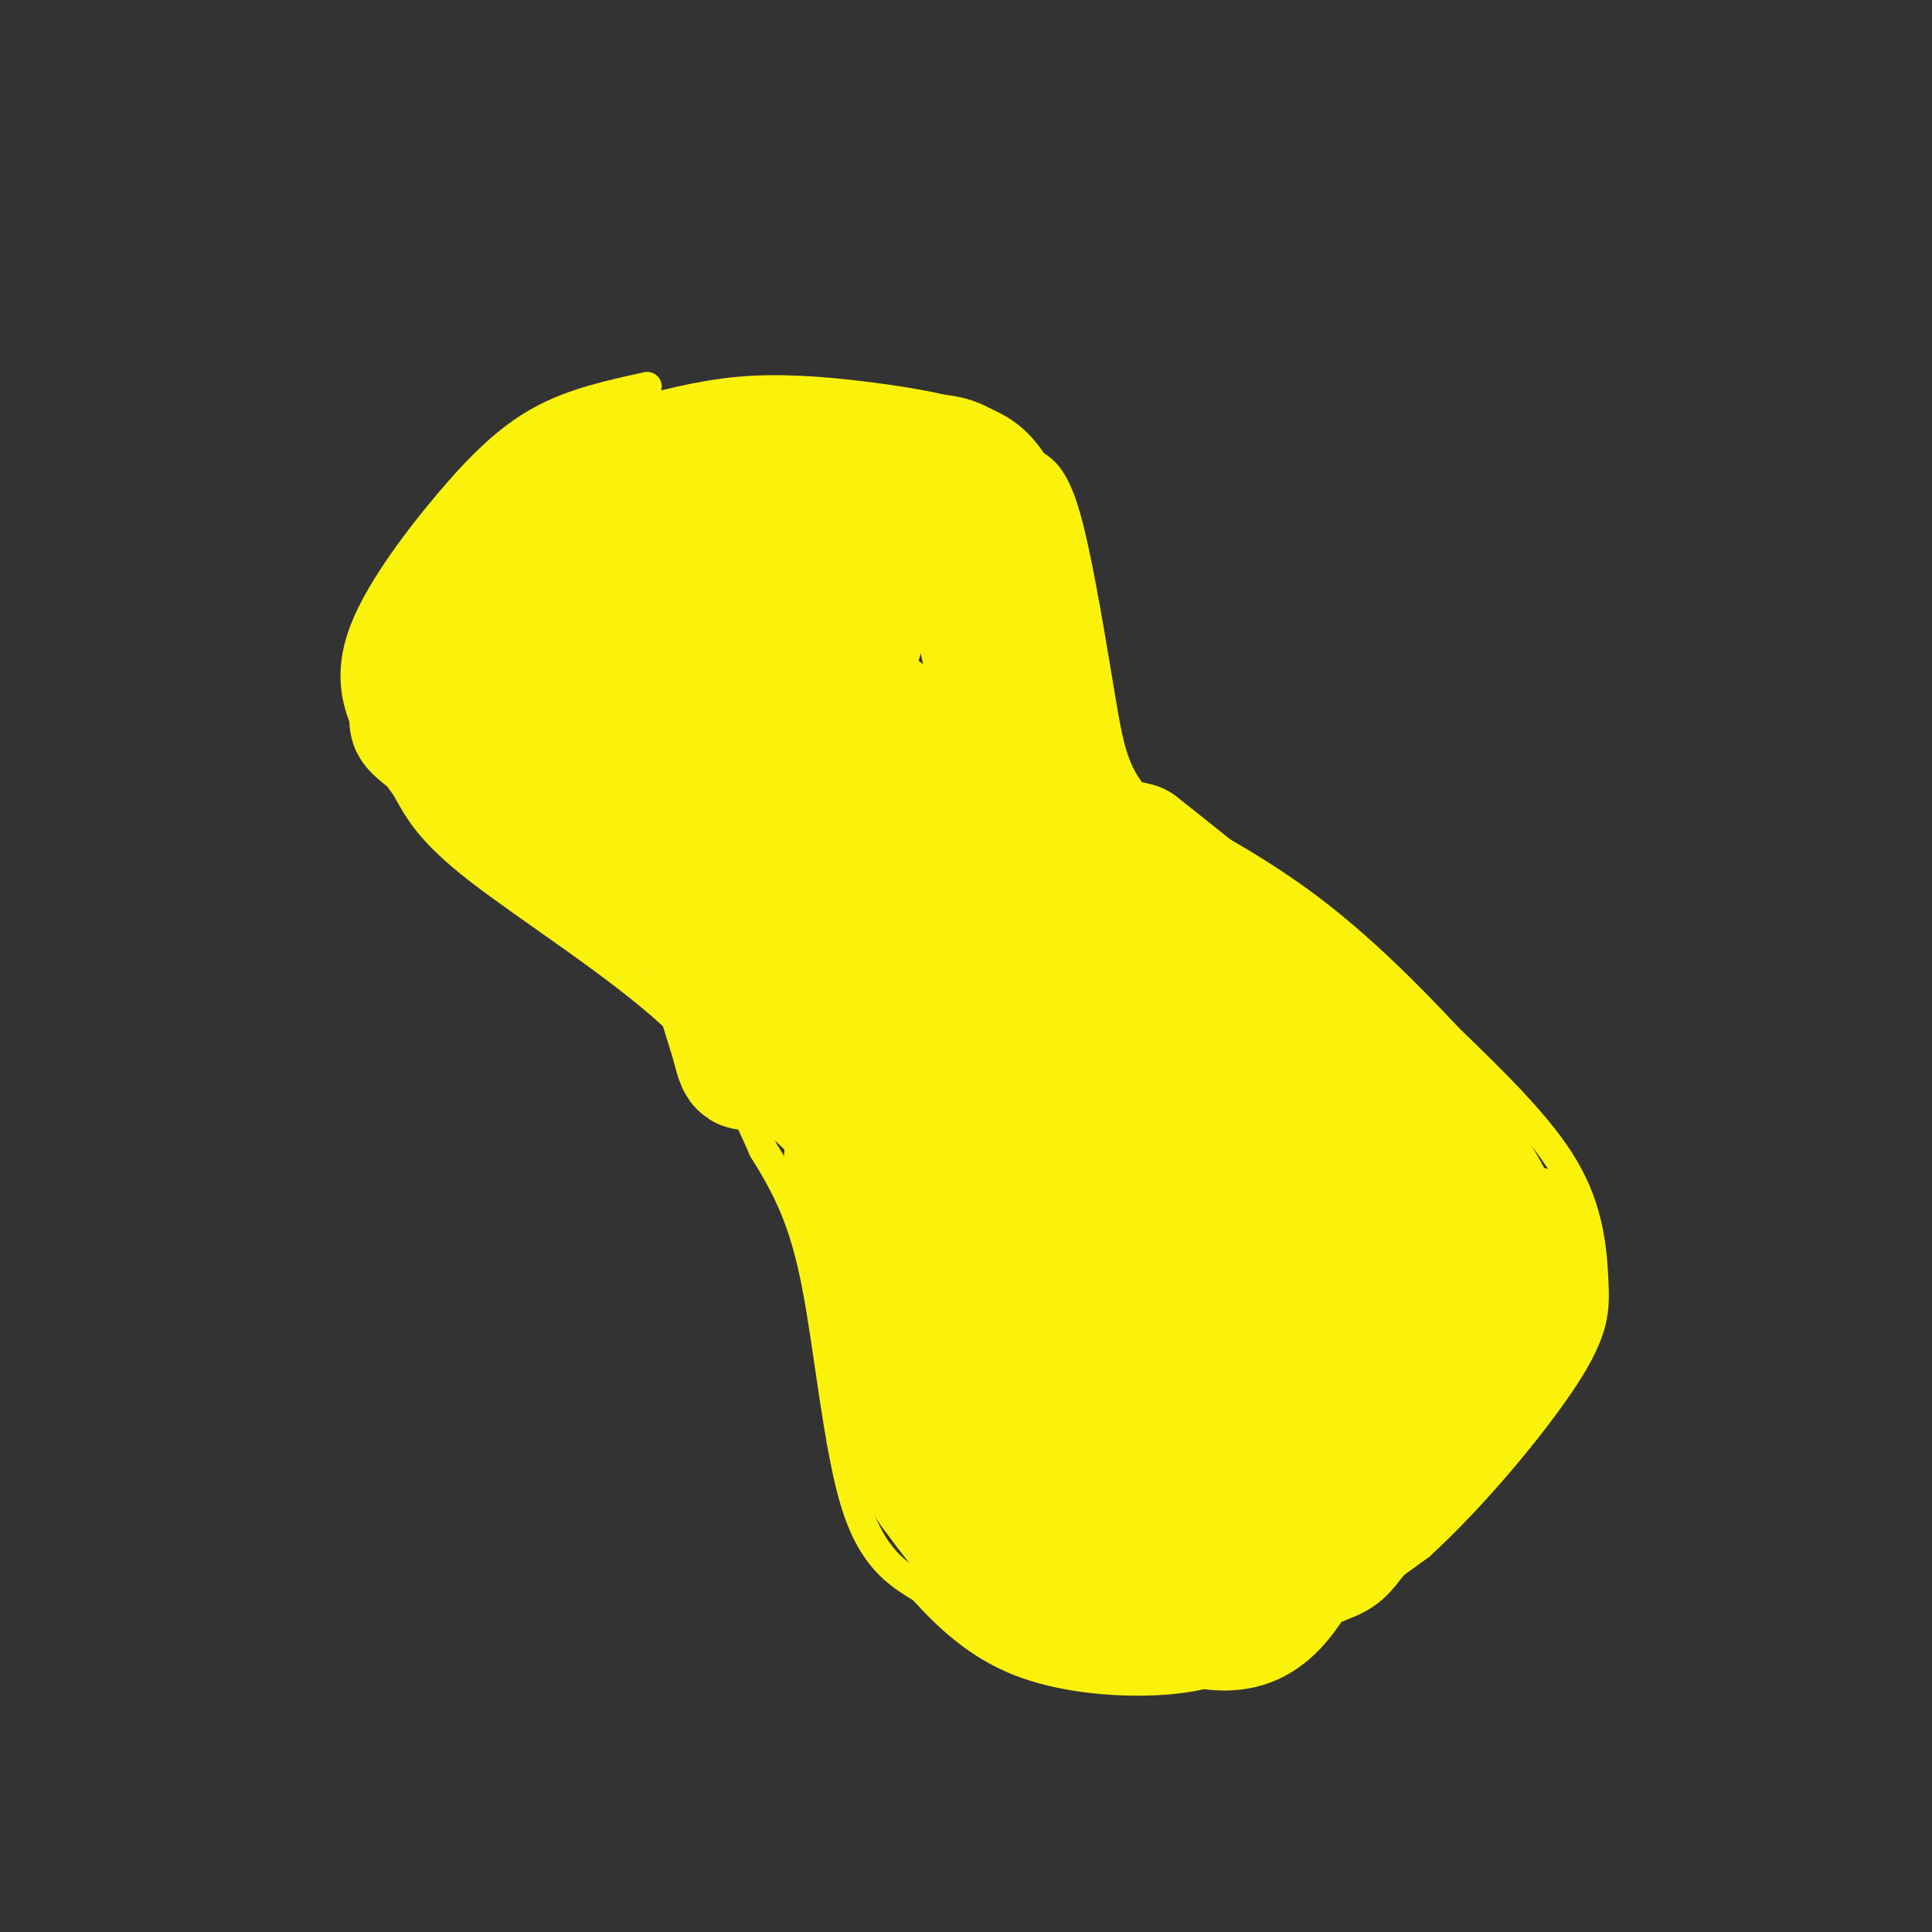 <svg viewBox='0 0 400 400' version='1.1' xmlns='http://www.w3.org/2000/svg' xmlns:xlink='http://www.w3.org/1999/xlink'><rect x="0" y="0" width="400" height="400" fill="#333333" stroke="none"/><g fill='none' stroke='#FBF20B' stroke-width='6' stroke-linecap='round' stroke-linejoin='round'><path d='M134,80c-7.640,1.663 -15.279,3.327 -22,7c-6.721,3.673 -12.523,9.356 -19,17c-6.477,7.644 -13.628,17.250 -17,25c-3.372,7.750 -2.963,13.643 -1,19c1.963,5.357 5.482,10.179 9,15'/><path d='M84,163c2.631,4.714 4.708,9.000 15,17c10.292,8.000 28.798,19.714 40,30c11.202,10.286 15.101,19.143 19,28'/><path d='M158,238c5.119,8.202 8.417,14.708 11,28c2.583,13.292 4.452,33.369 8,45c3.548,11.631 8.774,14.815 14,18'/><path d='M191,329c5.282,5.895 11.488,11.632 20,15c8.512,3.368 19.330,4.368 28,4c8.670,-0.368 15.191,-2.105 24,-7c8.809,-4.895 19.904,-12.947 31,-21'/><path d='M294,320c11.207,-10.244 23.726,-25.354 30,-35c6.274,-9.646 6.305,-13.828 6,-20c-0.305,-6.172 -0.944,-14.335 -6,-23c-5.056,-8.665 -14.528,-17.833 -24,-27'/><path d='M300,215c-8.711,-9.311 -18.489,-19.089 -29,-27c-10.511,-7.911 -21.756,-13.956 -33,-20'/><path d='M238,168c-7.036,-6.238 -8.125,-11.833 -10,-23c-1.875,-11.167 -4.536,-27.905 -7,-37c-2.464,-9.095 -4.732,-10.548 -7,-12'/><path d='M214,96c-2.458,-3.624 -5.102,-6.683 -11,-9c-5.898,-2.317 -15.049,-3.893 -24,-5c-8.951,-1.107 -17.700,-1.745 -26,-1c-8.300,0.745 -16.150,2.872 -24,5'/><path d='M129,86c-6.000,2.667 -9.000,6.833 -12,11'/><path d='M116,107c-14.008,14.113 -28.016,28.226 -19,23c9.016,-5.226 41.056,-29.793 40,-25c-1.056,4.793 -35.207,38.944 -30,37c5.207,-1.944 49.774,-39.984 60,-43c10.226,-3.016 -13.887,28.992 -38,61'/><path d='M129,160c-6.881,11.725 -5.083,10.536 -4,11c1.083,0.464 1.453,2.581 3,4c1.547,1.419 4.272,2.140 16,-7c11.728,-9.140 32.461,-28.141 36,-26c3.539,2.141 -10.115,25.425 -16,36c-5.885,10.575 -4.002,8.440 7,1c11.002,-7.440 31.122,-20.187 32,-12c0.878,8.187 -17.486,37.308 -26,50c-8.514,12.692 -7.177,8.956 5,2c12.177,-6.956 35.193,-17.130 45,-20c9.807,-2.870 6.403,1.565 3,6'/><path d='M230,205c-3.697,9.609 -14.440,30.633 -15,39c-0.560,8.367 9.062,4.079 19,-4c9.938,-8.079 20.193,-19.948 17,-10c-3.193,9.948 -19.832,41.712 -26,55c-6.168,13.288 -1.864,8.100 0,7c1.864,-1.100 1.288,1.886 11,-4c9.712,-5.886 29.713,-20.646 40,-30c10.287,-9.354 10.860,-13.301 3,0c-7.860,13.301 -24.155,43.850 -30,56c-5.845,12.150 -1.242,5.900 6,-1c7.242,-6.900 17.121,-14.450 27,-22'/><path d='M282,291c8.236,-7.117 15.327,-13.911 7,-5c-8.327,8.911 -32.071,33.526 -33,31c-0.929,-2.526 20.956,-32.193 30,-45c9.044,-12.807 5.246,-8.755 2,-8c-3.246,0.755 -5.939,-1.786 -11,-2c-5.061,-0.214 -12.489,1.898 -25,12c-12.511,10.102 -30.106,28.192 -29,21c1.106,-7.192 20.913,-39.667 30,-55c9.087,-15.333 7.453,-13.524 -2,-9c-9.453,4.524 -26.727,11.762 -44,19'/><path d='M207,250c-8.819,5.978 -8.868,11.422 -3,-3c5.868,-14.422 17.652,-48.712 23,-63c5.348,-14.288 4.262,-8.575 -5,-4c-9.262,4.575 -26.698,8.010 -37,11c-10.302,2.990 -13.469,5.534 -17,9c-3.531,3.466 -7.427,7.854 -2,-3c5.427,-10.854 20.177,-36.951 27,-50c6.823,-13.049 5.718,-13.052 4,-15c-1.718,-1.948 -4.048,-5.842 -20,3c-15.952,8.842 -45.526,30.419 -51,25c-5.474,-5.419 13.150,-37.834 20,-52c6.850,-14.166 1.925,-10.083 -3,-6'/><path d='M143,102c-3.789,-0.242 -11.760,2.153 -22,9c-10.240,6.847 -22.749,18.147 -22,15c0.749,-3.147 14.758,-20.740 13,-20c-1.758,0.740 -19.281,19.815 -24,24c-4.719,4.185 3.366,-6.518 7,-7c3.634,-0.482 2.817,9.259 2,19'/><path d='M97,142c0.617,6.745 1.160,14.109 5,22c3.840,7.891 10.978,16.311 6,9c-4.978,-7.311 -22.071,-30.353 -24,-32c-1.929,-1.647 11.306,18.101 23,30c11.694,11.899 21.847,15.950 32,20'/><path d='M139,191c9.455,5.116 17.091,7.907 11,2c-6.091,-5.907 -25.909,-20.514 -36,-27c-10.091,-6.486 -10.455,-4.853 5,8c15.455,12.853 46.727,36.927 78,61'/><path d='M197,235c6.542,6.234 -16.102,-8.679 -26,-17c-9.898,-8.321 -7.049,-10.048 -1,6c6.049,16.048 15.300,49.871 18,56c2.700,6.129 -1.150,-15.435 -5,-37'/><path d='M183,243c2.067,4.289 9.733,33.511 15,49c5.267,15.489 8.133,17.244 11,19'/></g>
<g fill='none' stroke='#FBF20B' stroke-width='28' stroke-linecap='round' stroke-linejoin='round'><path d='M148,142c13.726,32.839 27.452,65.679 46,99c18.548,33.321 41.917,67.125 33,43c-8.917,-24.125 -50.119,-106.179 -63,-132c-12.881,-25.821 2.560,4.589 18,35'/><path d='M182,187c8.879,18.347 22.076,46.716 37,72c14.924,25.284 31.576,47.485 38,54c6.424,6.515 2.619,-2.656 -15,-38c-17.619,-35.344 -49.051,-96.862 -58,-118c-8.949,-21.138 4.586,-1.897 19,22c14.414,23.897 29.707,52.448 45,81'/><path d='M248,260c14.799,23.644 29.297,42.255 24,35c-5.297,-7.255 -30.388,-40.376 -42,-58c-11.612,-17.624 -9.746,-19.750 -8,-24c1.746,-4.250 3.373,-10.625 5,-17'/><path d='M227,196c1.400,-5.000 2.400,-9.000 9,-6c6.600,3.000 18.800,13.000 31,23'/><path d='M267,213c10.244,8.911 20.356,19.689 26,27c5.644,7.311 6.822,11.156 8,15'/><path d='M301,255c2.188,3.727 3.659,5.545 4,10c0.341,4.455 -0.447,11.545 -2,17c-1.553,5.455 -3.872,9.273 -12,16c-8.128,6.727 -22.064,16.364 -36,26'/><path d='M255,324c-9.643,5.758 -15.750,7.152 -20,8c-4.250,0.848 -6.644,1.152 -11,0c-4.356,-1.152 -10.673,-3.758 -16,-8c-5.327,-4.242 -9.663,-10.121 -14,-16'/><path d='M194,308c-3.156,-4.667 -4.044,-8.333 -5,-20c-0.956,-11.667 -1.978,-31.333 -3,-51'/><path d='M186,237c-1.933,-12.156 -5.267,-17.044 -12,-23c-6.733,-5.956 -16.867,-12.978 -27,-20'/><path d='M147,194c-13.500,-9.833 -33.750,-24.417 -54,-39'/><path d='M93,155c-9.452,-7.012 -6.083,-5.042 -6,-7c0.083,-1.958 -3.119,-7.845 1,-16c4.119,-8.155 15.560,-18.577 27,-29'/><path d='M115,103c9.889,-5.756 21.111,-5.644 31,-5c9.889,0.644 18.444,1.822 27,3'/><path d='M188,103c0.000,0.000 0.100,0.100 0.1,0.1'/><path d='M153,97c1.289,-1.689 2.578,-3.378 6,-4c3.422,-0.622 8.978,-0.178 15,3c6.022,3.178 12.511,9.089 19,15'/><path d='M193,111c4.511,2.867 6.289,2.533 9,12c2.711,9.467 6.356,28.733 10,48'/><path d='M212,171c2.267,11.778 2.933,17.222 9,22c6.067,4.778 17.533,8.889 29,13'/><path d='M250,206c10.119,6.131 20.917,14.958 28,19c7.083,4.042 10.452,3.298 2,16c-8.452,12.702 -28.726,38.851 -49,65'/><path d='M231,306c-9.281,12.499 -7.985,11.245 -13,7c-5.015,-4.245 -16.342,-11.482 -15,-18c1.342,-6.518 15.351,-12.316 22,-14c6.649,-1.684 5.936,0.745 8,5c2.064,4.255 6.904,10.336 9,15c2.096,4.664 1.449,7.909 0,11c-1.449,3.091 -3.700,6.026 -7,6c-3.300,-0.026 -7.650,-3.013 -12,-6'/><path d='M223,312c-10.222,-11.422 -29.778,-36.978 -39,-52c-9.222,-15.022 -8.111,-19.511 -7,-24'/><path d='M177,236c-6.500,-14.167 -19.250,-37.583 -32,-61'/><path d='M145,175c-7.620,-13.825 -10.671,-17.887 -13,-28c-2.329,-10.113 -3.936,-26.276 -3,-33c0.936,-6.724 4.416,-4.008 10,-1c5.584,3.008 13.273,6.310 20,12c6.727,5.690 12.494,13.769 13,18c0.506,4.231 -4.247,4.616 -9,5'/><path d='M163,148c-4.951,0.660 -12.830,-0.190 -20,-3c-7.170,-2.810 -13.631,-7.579 -20,-11c-6.369,-3.421 -12.646,-5.494 -7,-9c5.646,-3.506 23.214,-8.445 36,-10c12.786,-1.555 20.788,0.274 24,5c3.212,4.726 1.632,12.350 -1,17c-2.632,4.650 -6.316,6.325 -10,8'/><path d='M165,145c-5.818,3.209 -15.364,7.231 -25,7c-9.636,-0.231 -19.364,-4.716 -27,-11c-7.636,-6.284 -13.182,-14.367 -4,-5c9.182,9.367 33.091,36.183 57,63'/><path d='M166,199c13.595,14.238 19.083,18.333 12,8c-7.083,-10.333 -26.738,-35.095 -33,-36c-6.262,-0.905 0.869,22.048 8,45'/><path d='M153,216c1.636,7.144 1.727,2.502 3,2c1.273,-0.502 3.727,3.134 1,-5c-2.727,-8.134 -10.636,-28.038 -19,-42c-8.364,-13.962 -17.182,-21.981 -26,-30'/><path d='M112,141c-4.724,-5.231 -3.534,-3.309 -1,-4c2.534,-0.691 6.413,-3.994 17,-11c10.587,-7.006 27.882,-17.716 38,-23c10.118,-5.284 13.059,-5.142 16,-5'/><path d='M182,98c6.311,-2.022 14.089,-4.578 19,1c4.911,5.578 6.956,19.289 9,33'/><path d='M210,132c3.222,12.244 6.778,26.356 11,34c4.222,7.644 9.111,8.822 14,10'/><path d='M235,176c8.333,6.500 22.167,17.750 36,29'/><path d='M271,205c9.911,8.156 16.689,14.044 21,19c4.311,4.956 6.156,8.978 8,13'/><path d='M300,237c3.689,5.311 8.911,12.089 10,19c1.089,6.911 -1.956,13.956 -5,21'/><path d='M305,277c-1.533,6.289 -2.867,11.511 -7,18c-4.133,6.489 -11.067,14.244 -18,22'/><path d='M280,317c-3.310,4.250 -2.583,3.875 -8,6c-5.417,2.125 -16.976,6.750 -18,2c-1.024,-4.750 8.488,-18.875 18,-33'/><path d='M272,292c10.663,-12.713 28.322,-27.995 34,-32c5.678,-4.005 -0.625,3.268 -5,9c-4.375,5.732 -6.821,9.923 -13,5c-6.179,-4.923 -16.089,-18.962 -26,-33'/><path d='M262,241c-11.378,-13.648 -26.823,-31.266 -24,-30c2.823,1.266 23.914,21.418 36,32c12.086,10.582 15.167,11.595 18,12c2.833,0.405 5.416,0.203 8,0'/><path d='M300,255c4.107,-0.083 10.375,-0.292 14,0c3.625,0.292 4.607,1.083 3,6c-1.607,4.917 -5.804,13.958 -10,23'/><path d='M307,284c-3.298,6.048 -6.542,9.667 -11,11c-4.458,1.333 -10.131,0.381 -15,5c-4.869,4.619 -8.935,14.810 -13,25'/><path d='M268,325c-4.067,6.778 -7.733,11.222 -15,11c-7.267,-0.222 -18.133,-5.111 -29,-10'/><path d='M224,326c-11.089,-5.111 -24.311,-12.889 -31,-22c-6.689,-9.111 -6.844,-19.556 -7,-30'/><path d='M186,274c-2.200,-11.556 -4.200,-25.444 -7,-34c-2.800,-8.556 -6.400,-11.778 -10,-15'/><path d='M169,225c-2.167,-3.333 -2.583,-4.167 -3,-5'/></g>
</svg>